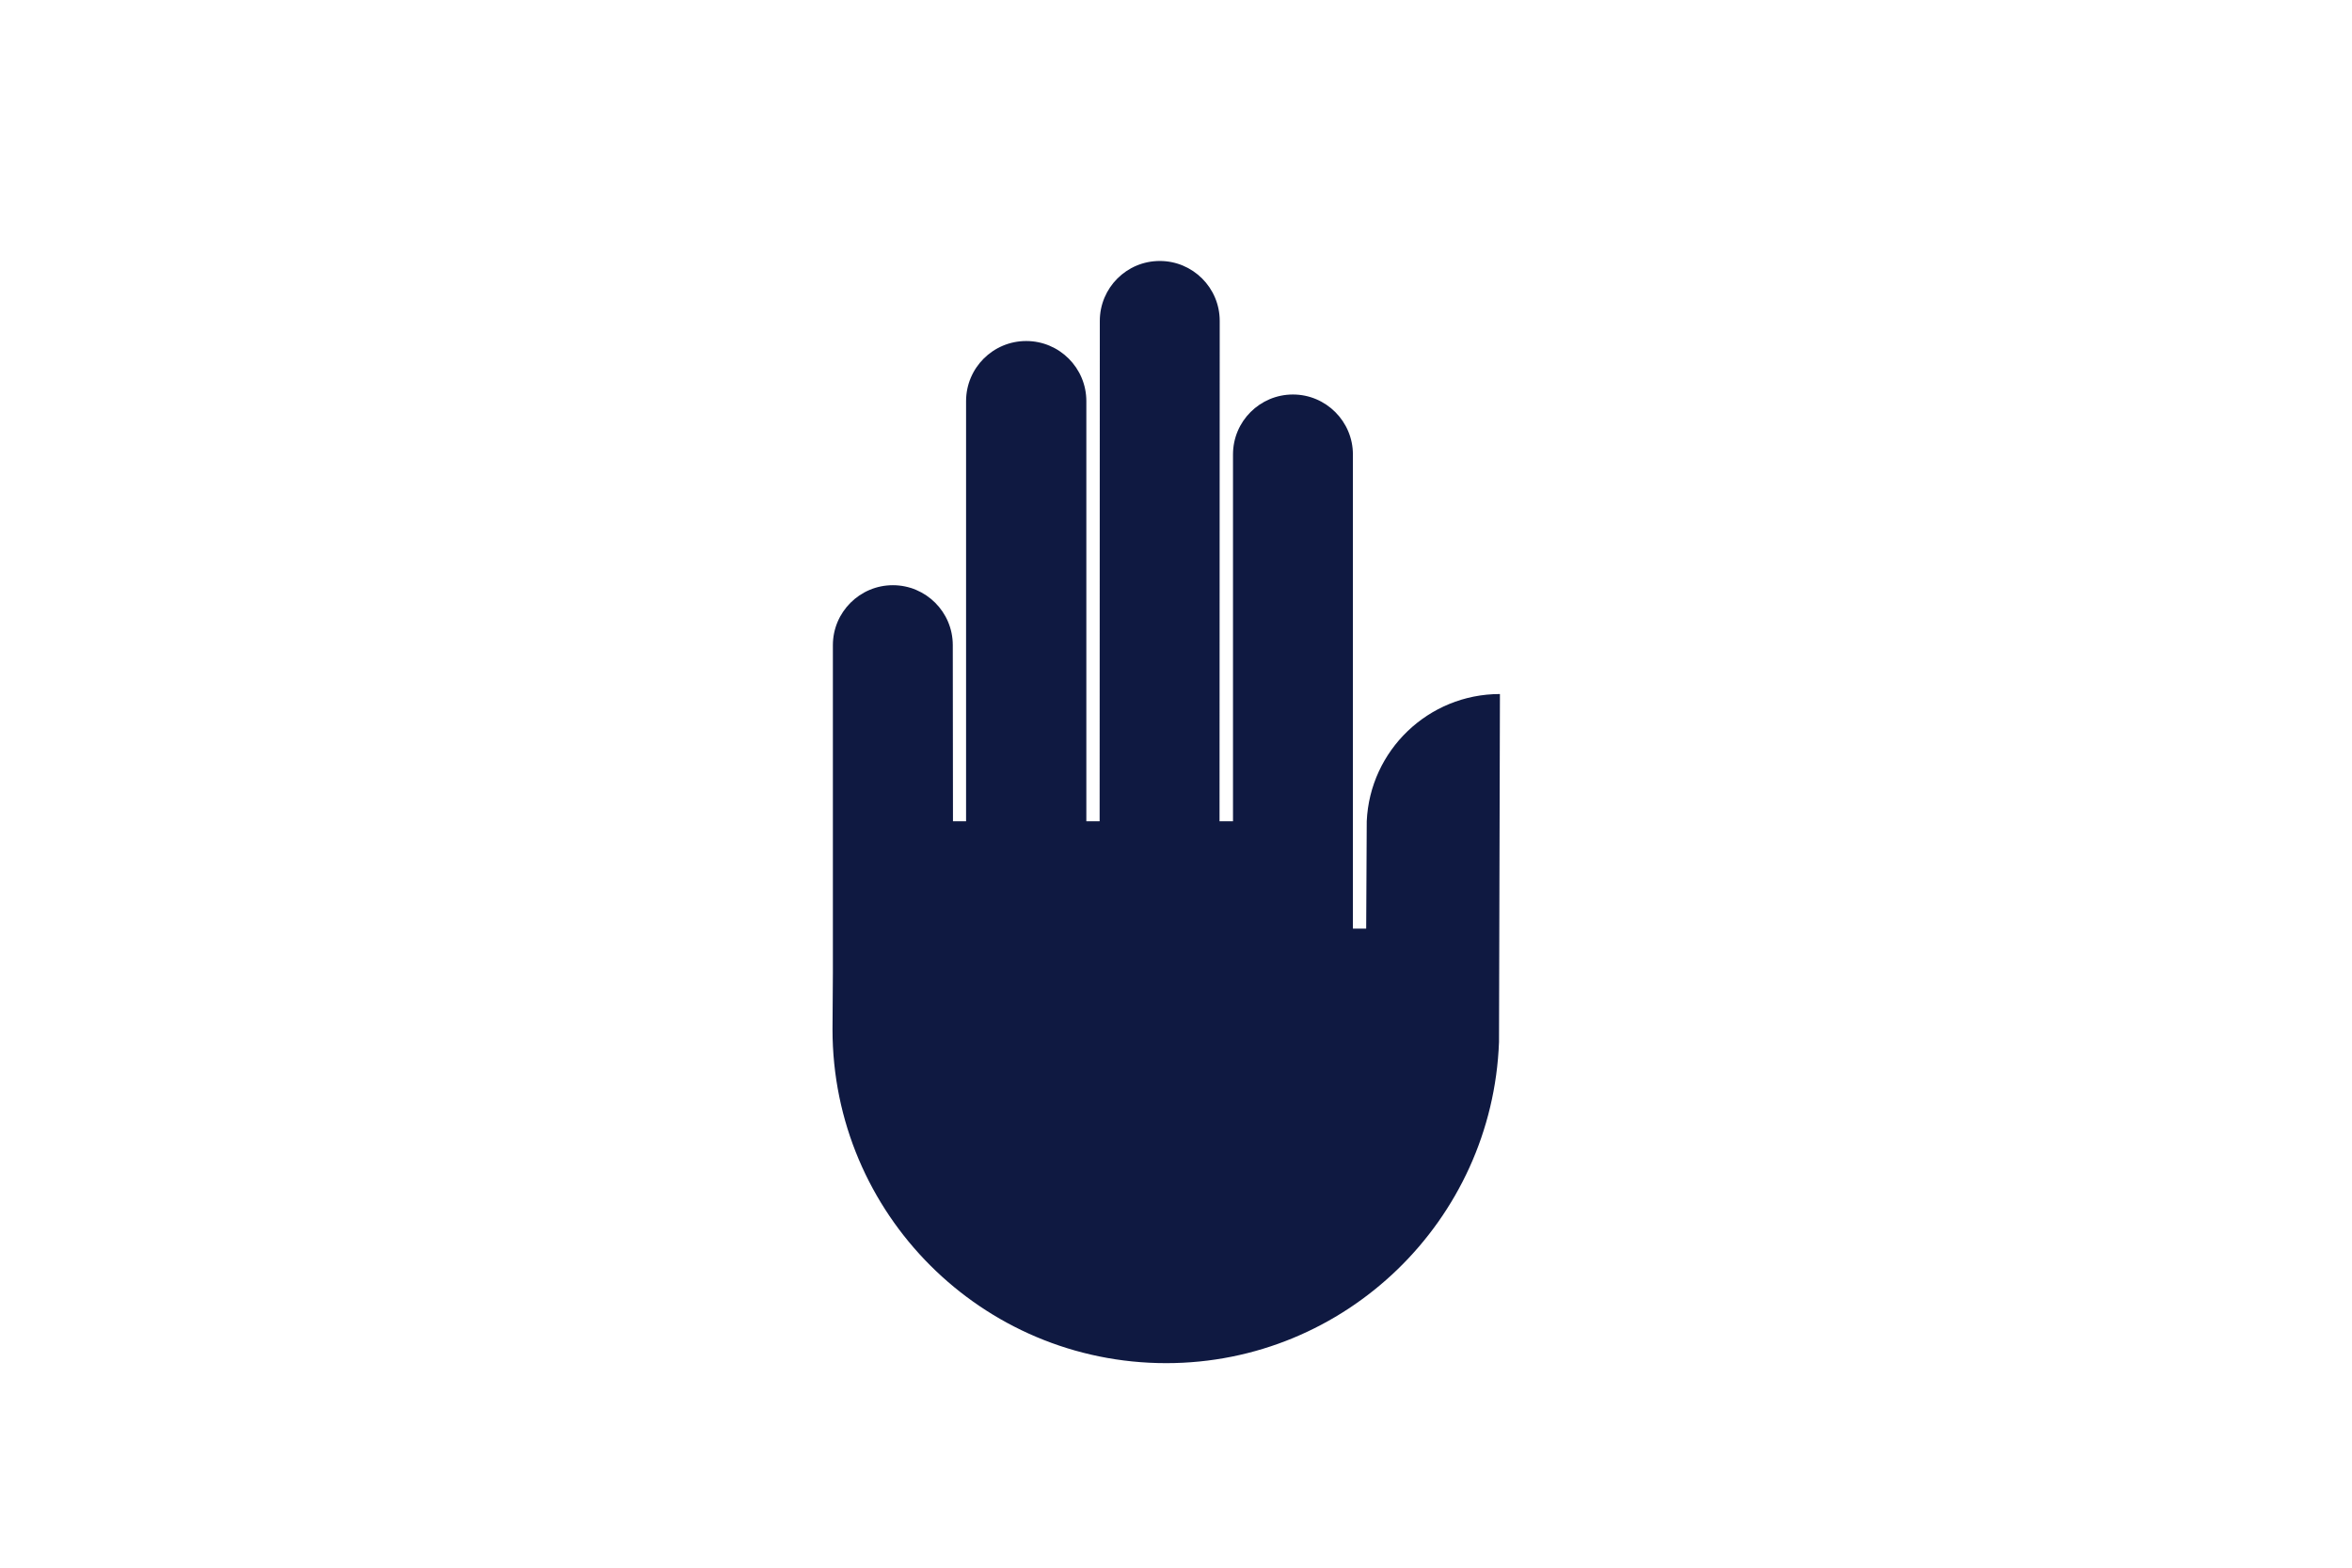 <?xml version="1.0" encoding="utf-8"?>
<!-- Generator: Adobe Illustrator 24.0.0, SVG Export Plug-In . SVG Version: 6.00 Build 0)  -->
<svg version="1.1" xmlns="http://www.w3.org/2000/svg" xmlns:xlink="http://www.w3.org/1999/xlink" x="0px" y="0px" width="1275px"
	 height="850px" viewBox="0 0 1275 850" style="enable-background:new 0 0 1275 850;" xml:space="preserve">
<style type="text/css">
	.st0{fill:none;}
	.st1{fill:#0F1941;}
</style>
<g id="Laag_1">
	<rect class="st0" width="1275" height="850"/>
	<g>
		<path class="st1" d="M812.6,565l0.5-188.7c-38.8,0-70.5,30.6-72.2,69l-0.3,58.2l-7.2,0V246.4c0-17.9-14.6-32.5-32.5-32.5
			c-17.9,0-32.5,14.5-32.5,32.5c0,0.9,0,198.9,0,198.9l-7.3,0l0.1-271.3c0-18-14.6-32.5-32.5-32.5c-18,0-32.5,14.6-32.5,32.5
			c0,0.3-0.1,271.3-0.1,271.3h-7.2l0-227.8h0c0-18-14.6-32.6-32.6-32.6c-18,0-32.6,14.6-32.6,32.6l0,227.8h-7.1
			c0,0-0.1-95.2-0.1-95.5c0-18-14.6-32.5-32.5-32.5s-32.5,14.6-32.5,32.5c0,0.3,0,177.6,0,177.6l-0.2,30.8
			c0,99.9,81,180.9,180.9,180.9C729.4,739.1,809,661.8,812.6,565"/>
	</g>
</g>
<g id="Laag_2">
</g>
</svg>
